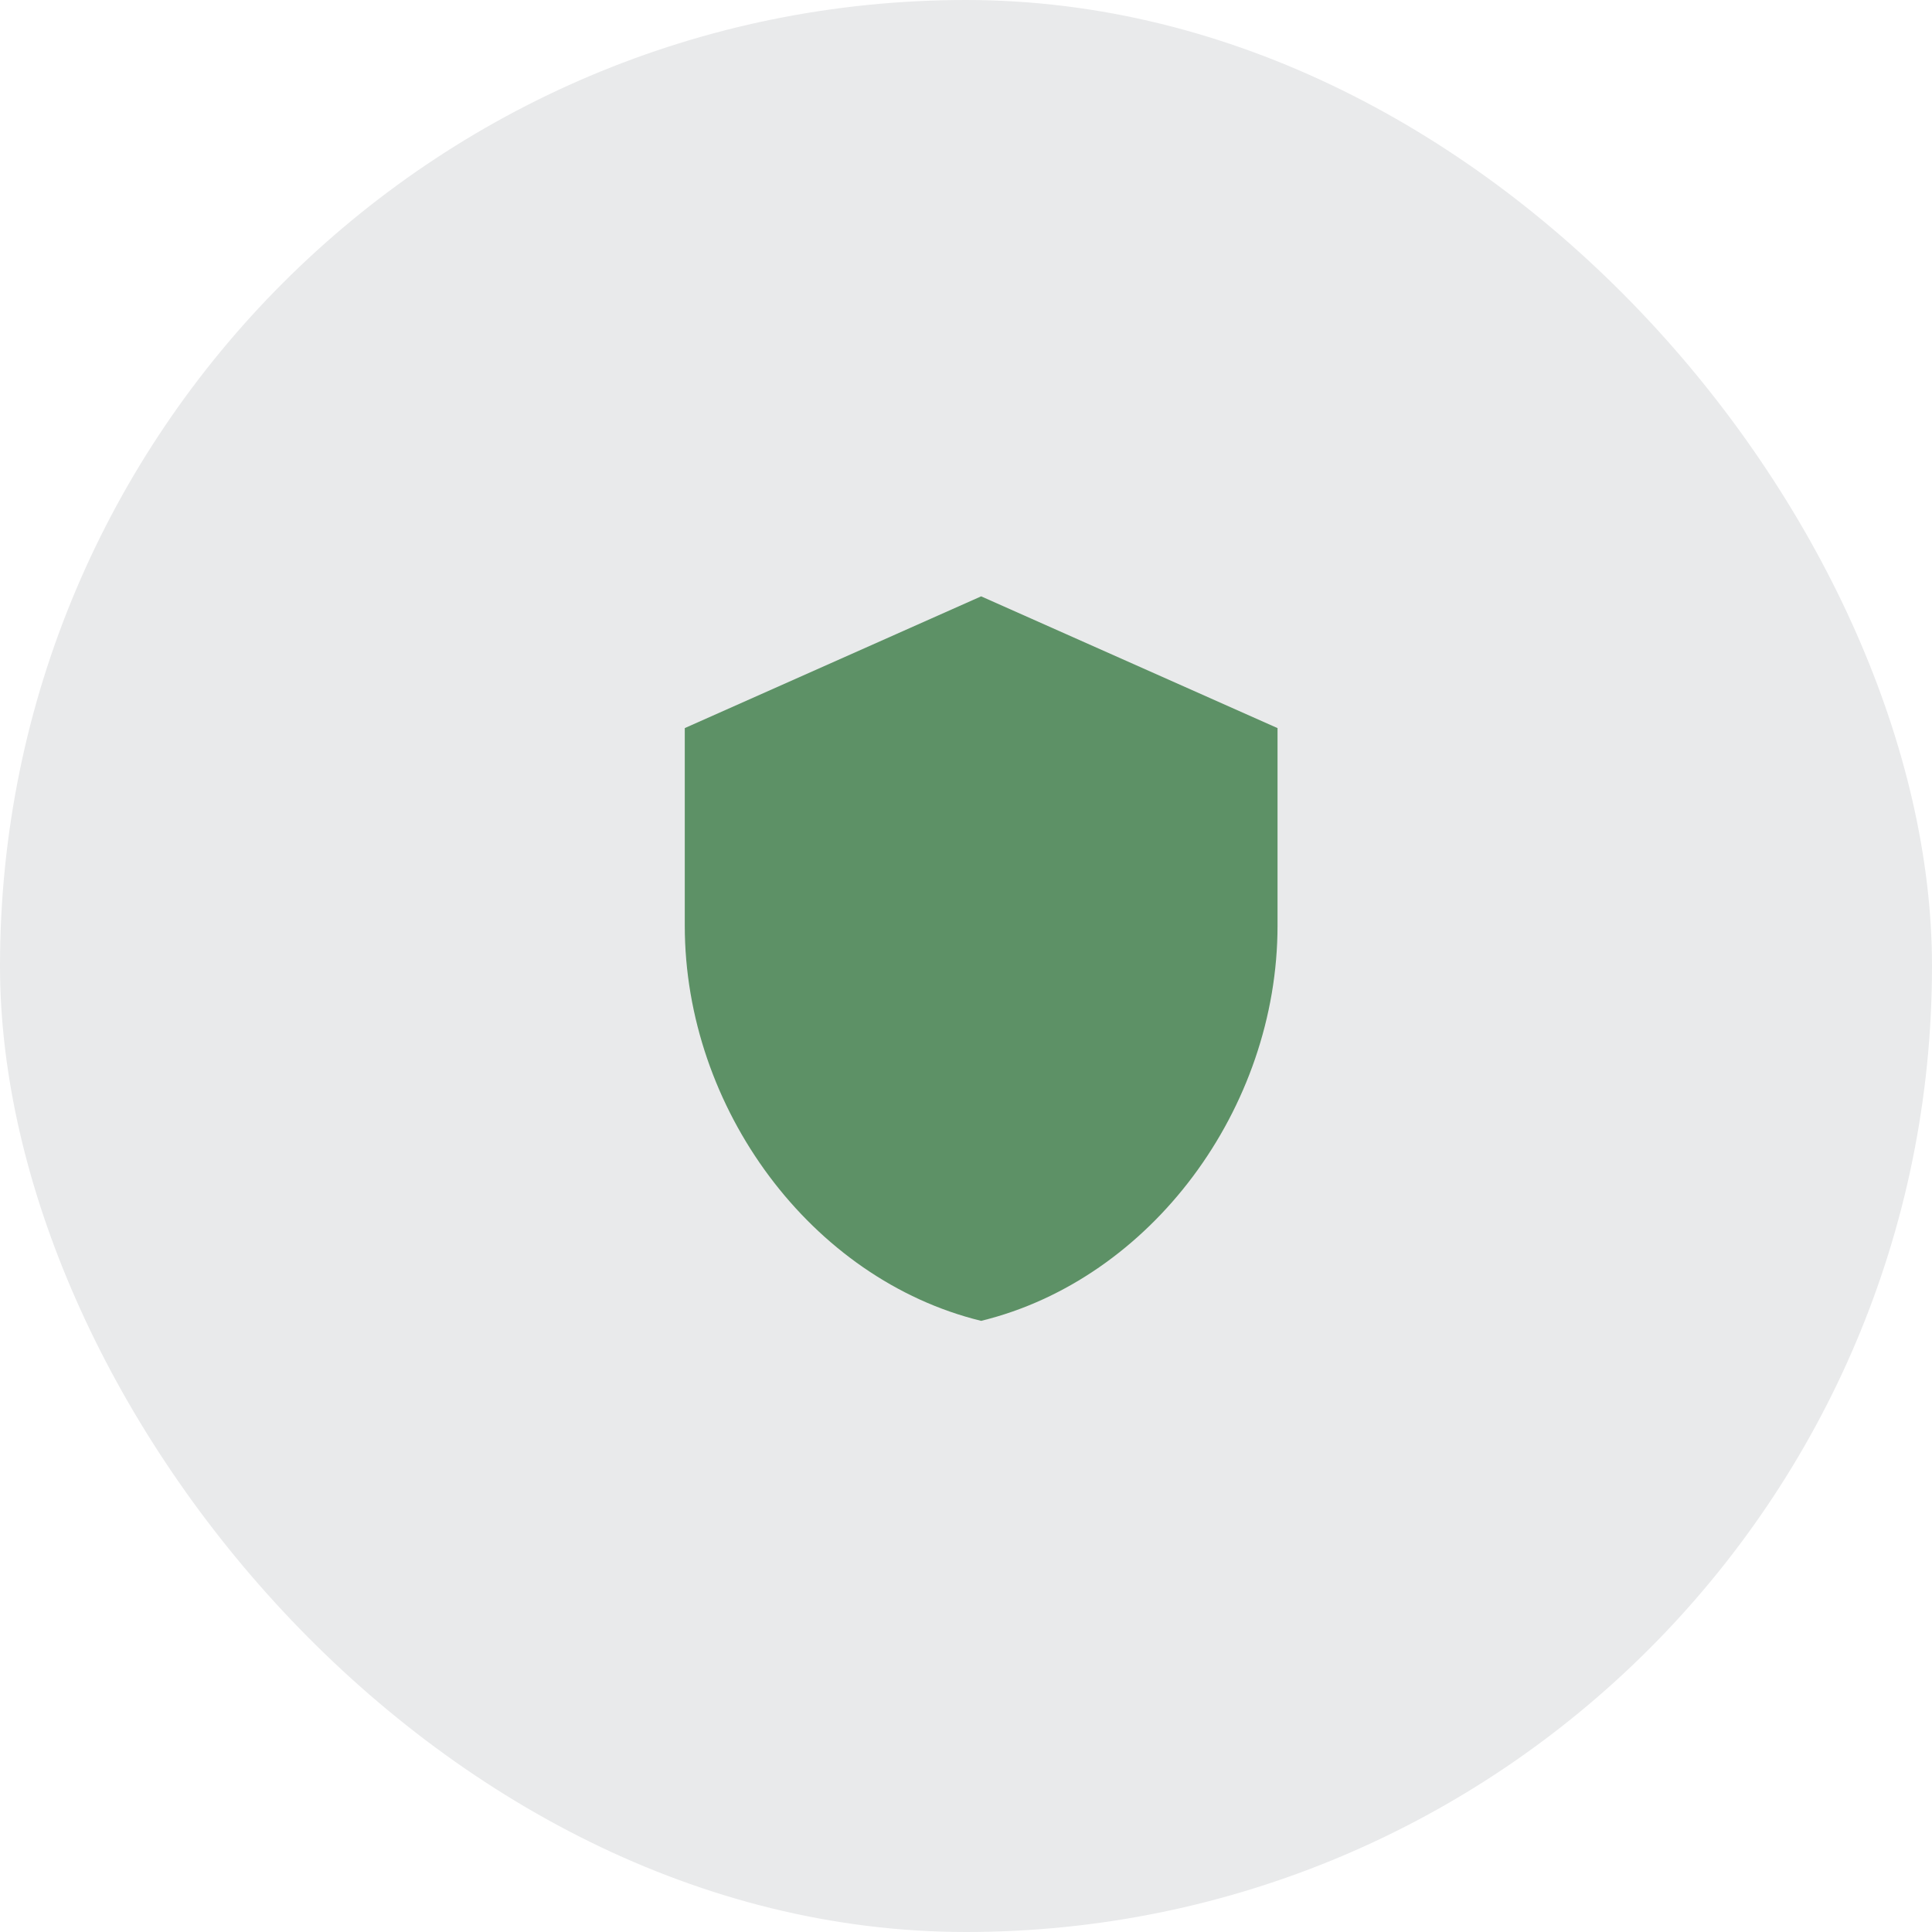 <?xml version="1.0" encoding="UTF-8"?> <svg xmlns="http://www.w3.org/2000/svg" width="64" height="64" viewBox="0 0 64 64" fill="none"><rect width="64" height="64" rx="32" fill="#E9EAEB"></rect><path d="M32.502 19.755L22.684 24.119V30.664C22.684 36.718 26.873 42.38 32.502 43.755C38.131 42.38 42.32 36.718 42.32 30.664V24.119L32.502 19.755Z" fill="#5D9166"></path></svg> 